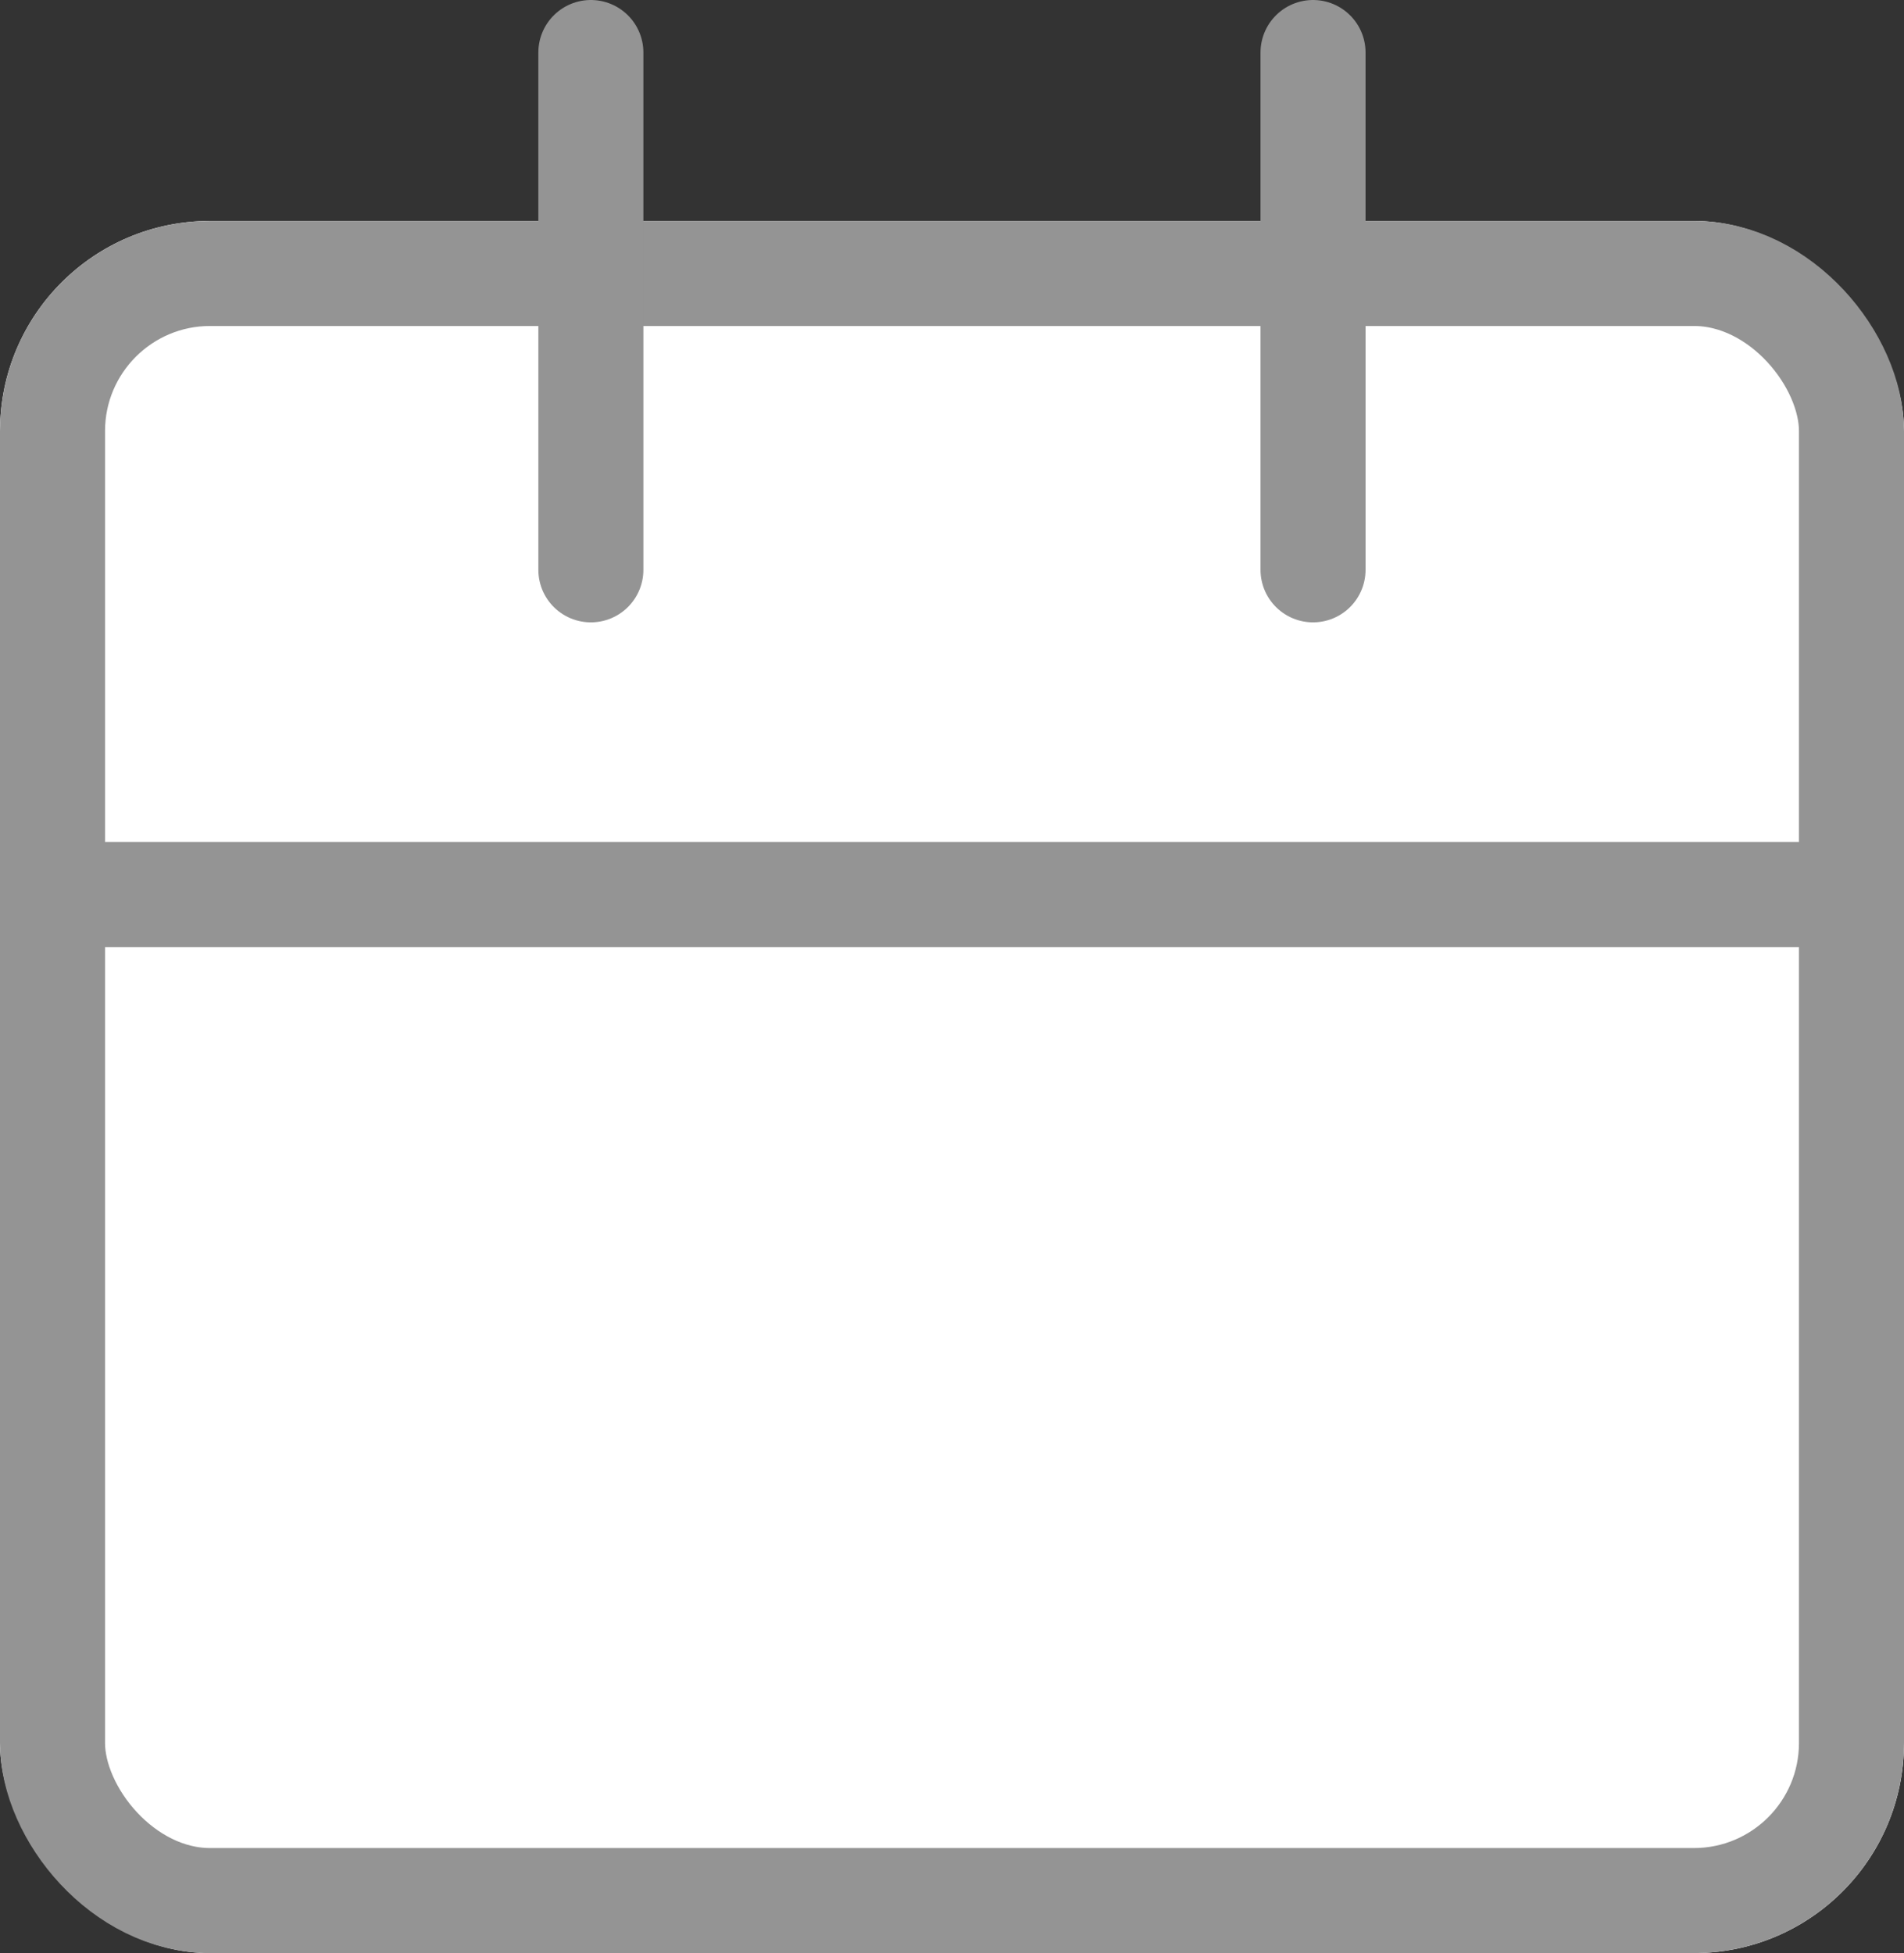<svg xmlns="http://www.w3.org/2000/svg" width="18.126" height="18.591" viewBox="0 0 18.126 18.591">
  <rect x="0" y="0" width="18.126" height="18.591" fill="#333333" stroke="none"/>
  <g id="Group_8319" data-name="Group 8319" transform="translate(-2729.508 -286.165)">
    <g id="Rectangle_2137" data-name="Rectangle 2137" transform="translate(2729.508 288.268)" fill="#fff" stroke="#949494" stroke-width="1">
      <rect width="18.126" height="16.488" rx="2" stroke="none"/>
      <rect x="0.5" y="0.5" width="17.126" height="15.488" rx="1.5" fill="none"/>
    </g>
    <line id="Line_895" data-name="Line 895" x2="17.637" transform="translate(2729.508 294.68)" fill="none" stroke="#949494" stroke-width="1"/>
    <line id="Line_897" data-name="Line 897" y2="4.924" transform="translate(2735.133 286.665)" fill="none" stroke="#949494" stroke-linecap="round" stroke-width="1"/>
    <line id="Line_896" data-name="Line 896" y2="4.924" transform="translate(2742.008 286.665)" fill="none" stroke="#949494" stroke-linecap="round" stroke-width="1"/>
  </g>
</svg>
